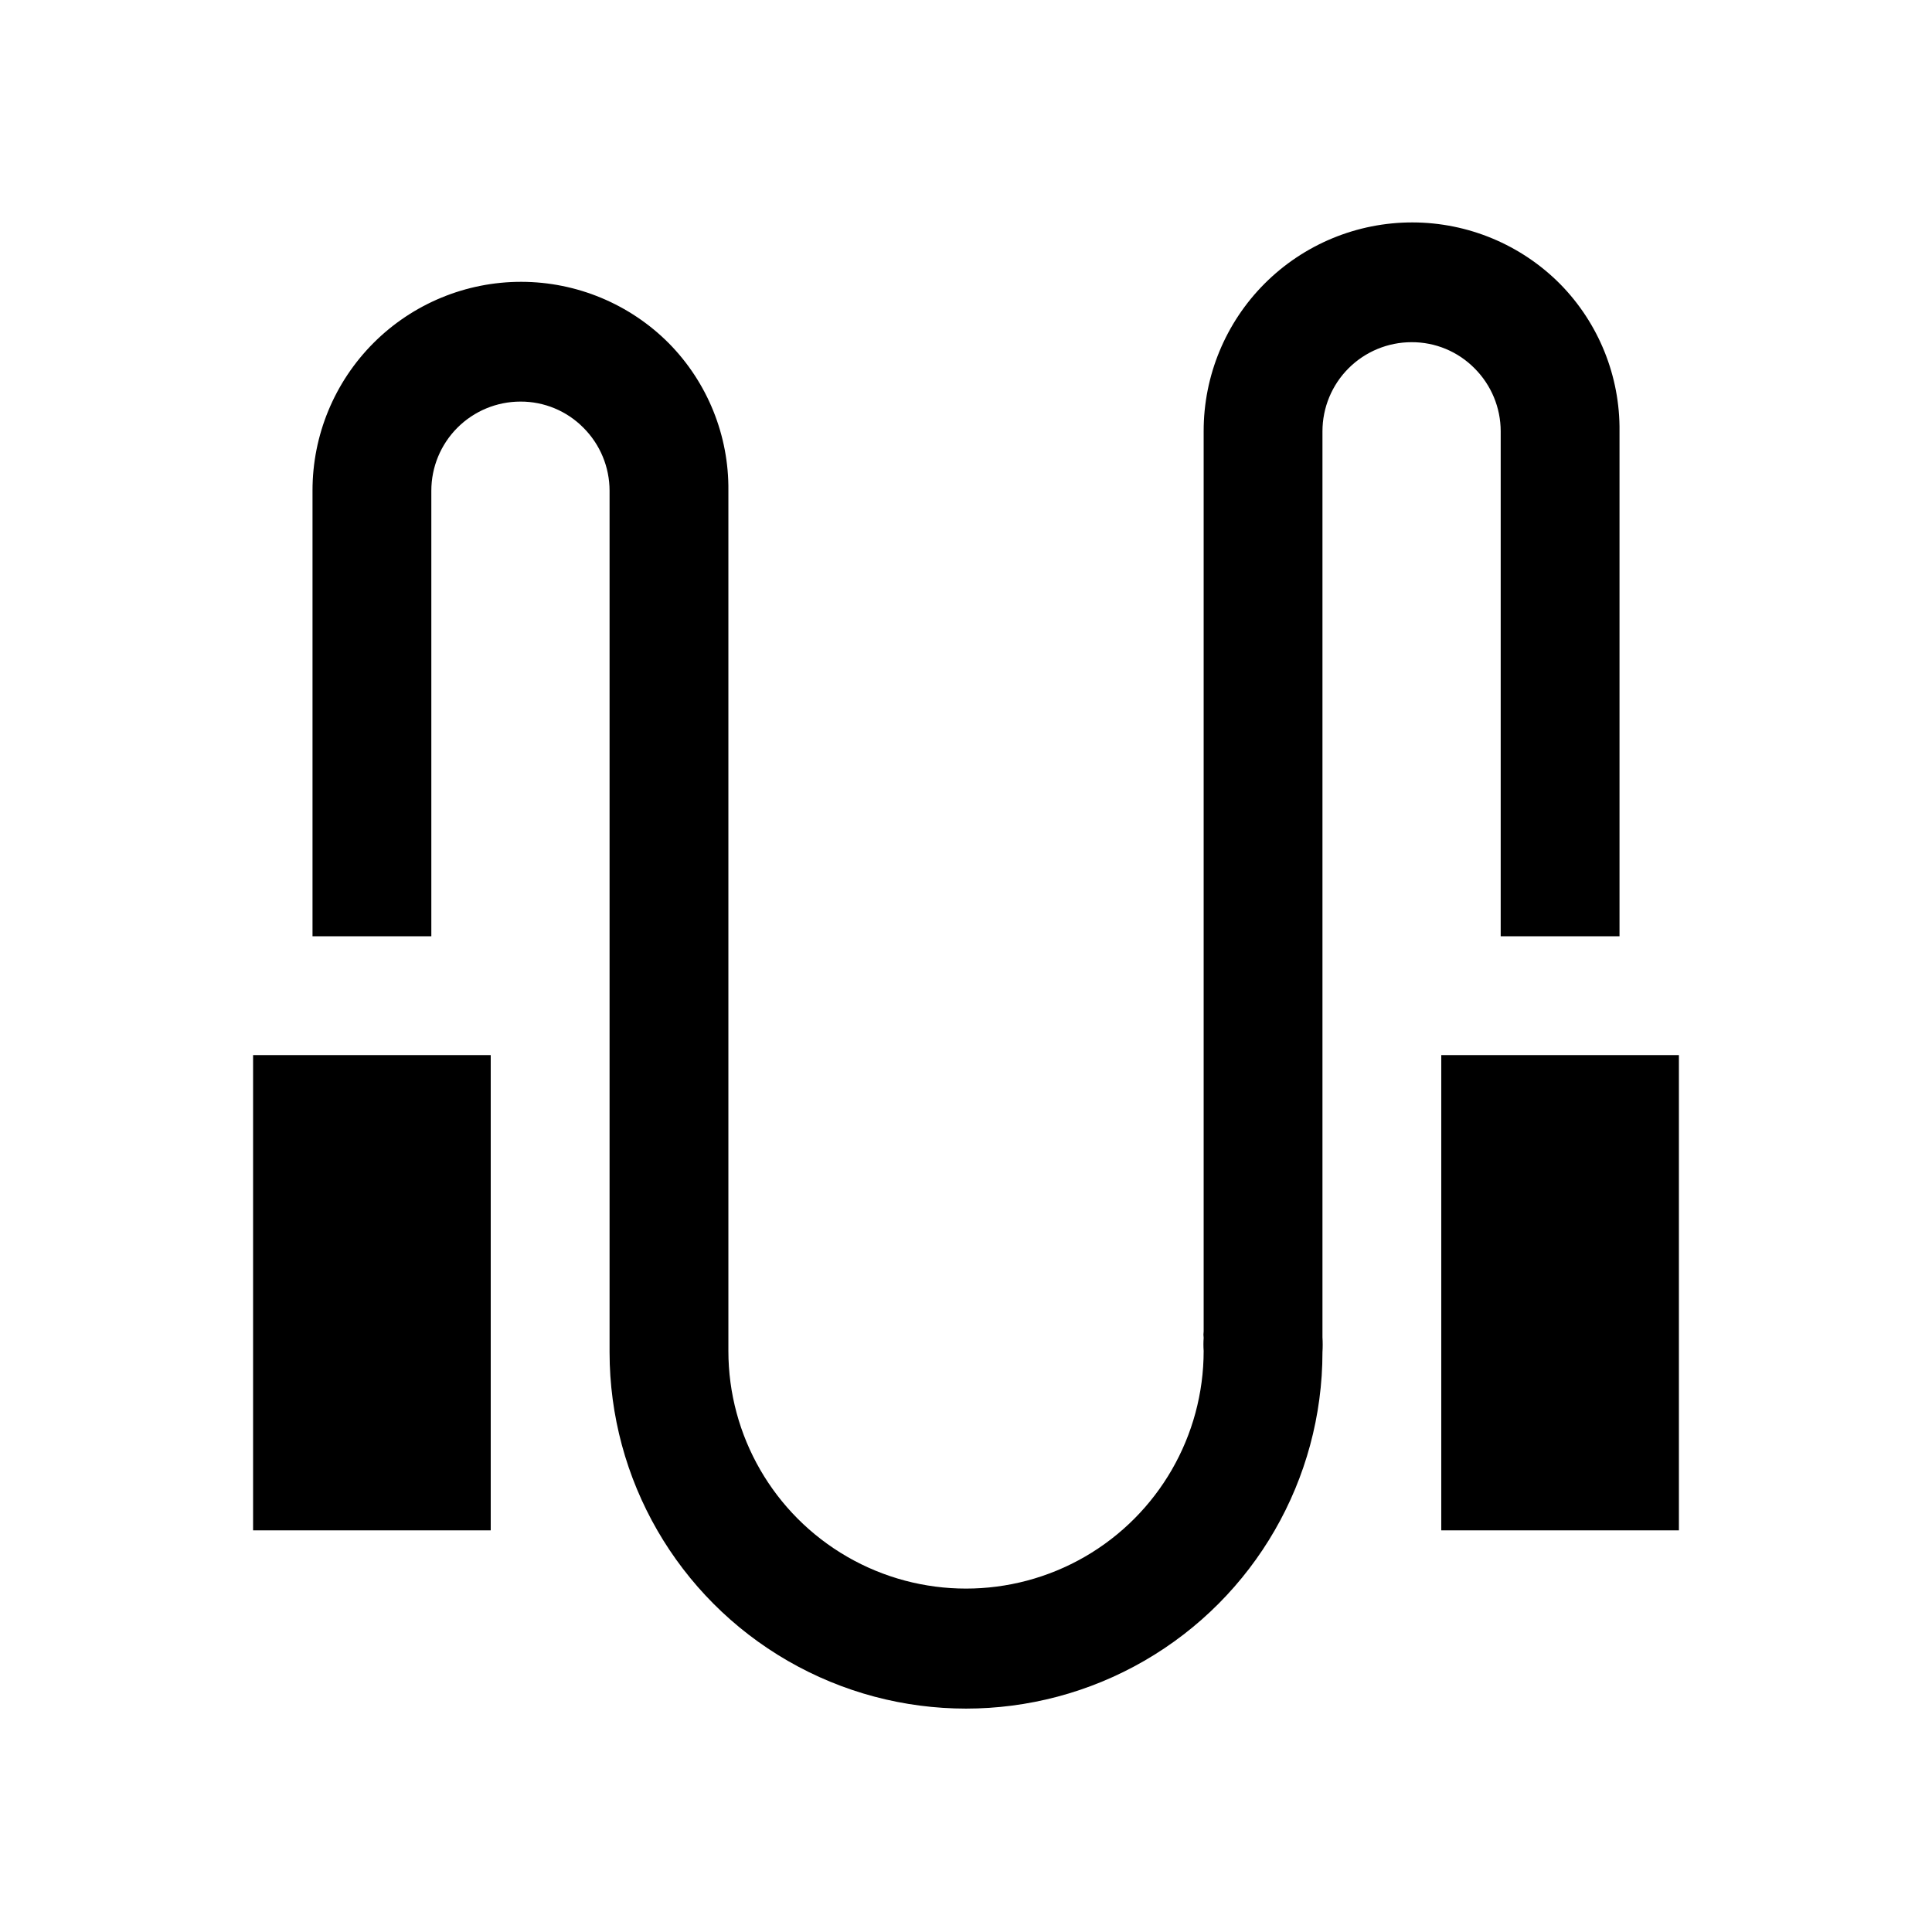<?xml version="1.0" encoding="UTF-8"?>
<!-- Uploaded to: SVG Repo, www.svgrepo.com, Generator: SVG Repo Mixer Tools -->
<svg fill="#000000" width="800px" height="800px" version="1.1" viewBox="144 144 512 512" xmlns="http://www.w3.org/2000/svg">
 <g>
  <path d="m211.07 423.61h62.977v125.95h-62.977z"/>
  <path d="m525.95 423.61h62.977v125.95h-62.977z"/>
  <path d="m541.7 258.3v133.82h31.488v-133.82c0.16-14.59-5.508-28.645-15.746-39.043-10.352-10.422-24.426-16.289-39.113-16.312-14.688-0.023-28.781 5.801-39.168 16.188-10.383 10.387-16.207 24.48-16.18 39.168v238.52c-0.078 0.574-0.078 1.156 0 1.73-0.082 1.156-0.082 2.312 0 3.465 0 22.5-12.004 43.289-31.488 54.539-19.488 11.25-43.492 11.25-62.977 0s-31.488-32.039-31.488-54.539v-227.97c0.16-14.594-5.508-28.648-15.746-39.047-10.352-10.418-24.426-16.289-39.113-16.312s-28.781 5.801-39.168 16.188c-10.387 10.391-16.207 24.484-16.184 39.172v118.08l31.488-0.004v-118.08c0-6.266 2.488-12.27 6.918-16.699 4.43-4.43 10.438-6.918 16.699-6.918 6.269-0.027 12.285 2.469 16.688 6.93 4.43 4.422 6.922 10.426 6.93 16.688v228.29c0 33.746 18.004 64.934 47.23 81.809s65.238 16.875 94.465 0c29.227-16.875 47.23-48.062 47.23-81.809 0.082-1.312 0.082-2.625 0-3.938v-3.938-236.16c0-6.262 2.488-12.27 6.918-16.699 4.43-4.426 10.438-6.914 16.699-6.914 6.269-0.031 12.285 2.465 16.688 6.926 4.434 4.426 6.922 10.426 6.93 16.688z"/>
 </g>
</svg>